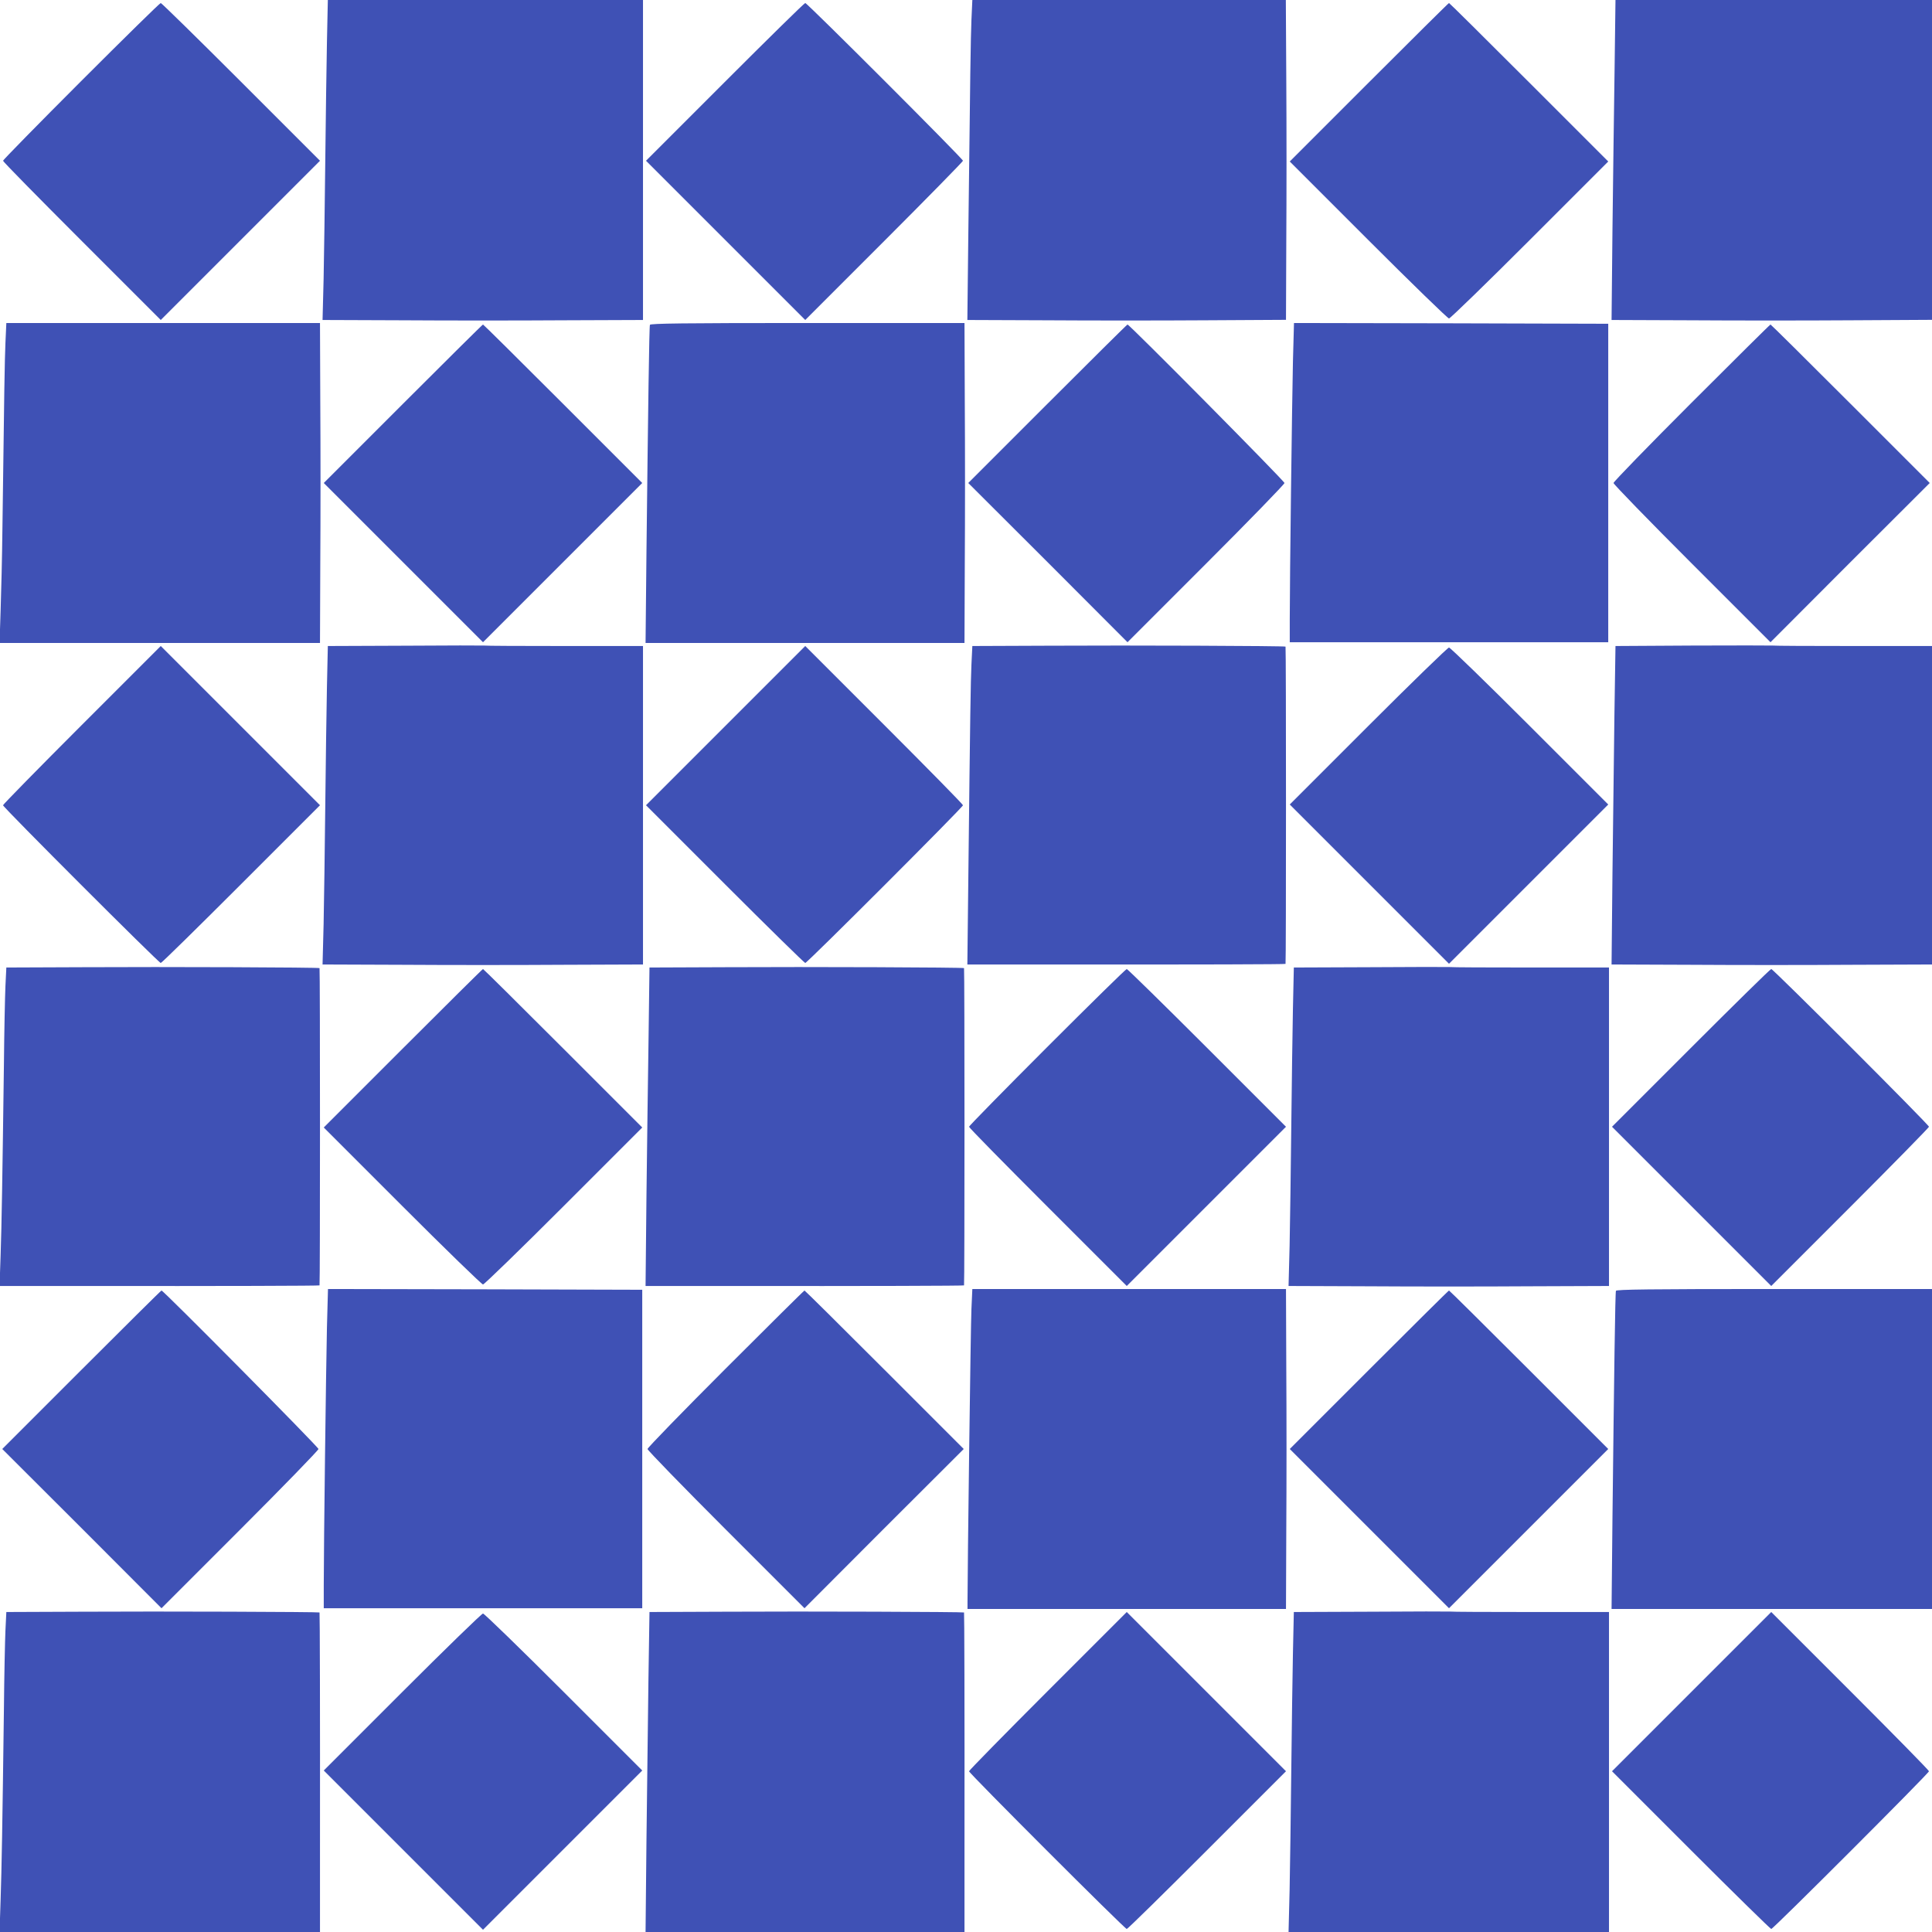 <?xml version="1.0" standalone="no"?>
<!DOCTYPE svg PUBLIC "-//W3C//DTD SVG 20010904//EN"
 "http://www.w3.org/TR/2001/REC-SVG-20010904/DTD/svg10.dtd">
<svg version="1.0" xmlns="http://www.w3.org/2000/svg"
 width="1280pt" height="1280pt" viewBox="0 0 1280 1280"
 preserveAspectRatio="xMidYMid meet">
<g transform="translate(0,1280) scale(0.1,-0.1)"
fill="#3f51b5" stroke="none">
<path d="M2166 12518 c-3 -156 -8 -510 -11 -788 -3 -278 -8 -628 -11 -777 l-7
-273 532 -2 c292 -2 770 -2 1061 0 l530 2 0 1060 0 1060 -1044 0 -1044 0 -6
-282z"/>
<path d="M6436 12668 c-5 -129 -8 -329 -21 -1450 l-6 -538 523 -2 c288 -2 763
-2 1055 0 l533 3 2 522 c2 287 2 764 0 1060 l-3 537 -1038 0 -1039 0 -6 -132z"/>
<path d="M10697 12338 c-4 -255 -10 -732 -14 -1060 l-6 -598 524 -2 c288 -2
766 -2 1062 0 l537 3 0 1059 0 1060 -1048 0 -1049 0 -6 -462z"/>
<path d="M537 12262 c-284 -284 -517 -522 -517 -527 0 -6 235 -245 523 -533
l522 -522 528 528 527 527 -523 523 c-287 287 -527 522 -532 522 -6 0 -243
-233 -528 -518z"/>
<path d="M4802 12257 l-522 -522 528 -528 527 -527 523 523 c287 287 522 527
522 532 0 13 -1032 1045 -1045 1045 -6 0 -245 -235 -533 -523z"/>
<path d="M9070 12255 l-525 -525 520 -520 c286 -286 527 -520 535 -520 8 0
249 234 535 520 l520 520 -525 525 c-289 289 -527 525 -530 525 -3 0 -241
-236 -530 -525z"/>
<path d="M36 10528 c-5 -122 -8 -294 -20 -1233 -2 -181 -8 -426 -12 -542 l-7
-213 1061 0 1062 0 2 530 c2 291 2 768 0 1060 l-2 530 -1039 0 -1039 0 -6
-132z"/>
<path d="M4306 10648 c-5 -14 -12 -541 -23 -1505 l-6 -603 1056 0 1057 0 2
530 c2 291 2 768 0 1060 l-2 530 -1040 0 c-824 0 -1041 -3 -1044 -12z"/>
<path d="M8566 10403 c-6 -274 -21 -1443 -21 -1703 l0 -155 1055 0 1055 0 0
1055 0 1055 -1041 3 -1041 2 -7 -257z"/>
<path d="M2670 10125 l-525 -525 528 -528 527 -527 527 527 528 528 -525 525
c-289 289 -527 525 -530 525 -3 0 -241 -236 -530 -525z"/>
<path d="M6940 10125 l-525 -525 528 -527 527 -528 520 520 c286 286 520 527
520 535 0 13 -1027 1050 -1040 1050 -3 0 -241 -236 -530 -525z"/>
<path d="M11207 10132 c-284 -284 -517 -524 -517 -532 0 -8 234 -249 520 -535
l520 -520 527 528 528 527 -525 525 c-289 289 -527 525 -530 525 -3 0 -238
-233 -523 -518z"/>
<path d="M2684 8522 l-512 -2 -6 -273 c-3 -149 -8 -504 -11 -787 -3 -283 -8
-635 -11 -782 l-7 -268 532 -2 c292 -2 769 -2 1061 0 l530 2 0 1055 0 1055
-519 0 c-286 0 -525 1 -533 3 -7 1 -243 1 -524 -1z"/>
<path d="M6944 8522 l-502 -2 -6 -123 c-5 -118 -8 -279 -21 -1449 l-6 -538
528 0 c1046 -1 1577 1 1580 4 4 4 4 2098 0 2102 -5 5 -1028 9 -1573 6z"/>
<path d="M11214 8523 l-511 -3 -7 -453 c-3 -248 -9 -723 -13 -1054 l-6 -603
529 -2 c291 -2 769 -2 1062 0 l532 2 0 1055 0 1055 -517 0 c-285 0 -527 1
-538 3 -11 1 -250 1 -531 0z"/>
<path d="M542 7997 c-287 -287 -522 -527 -522 -532 0 -13 1032 -1045 1045
-1045 6 0 245 235 533 523 l522 522 -528 528 -527 527 -523 -523z"/>
<path d="M4807 7992 l-527 -527 523 -523 c287 -287 527 -522 532 -522 13 0
1045 1032 1045 1045 0 6 -235 245 -523 533 l-522 522 -528 -528z"/>
<path d="M9065 7990 l-520 -520 528 -528 527 -527 527 527 528 528 -520 520
c-286 286 -527 520 -535 520 -8 0 -249 -234 -535 -520z"/>
<path d="M549 6392 l-507 -2 -6 -123 c-3 -67 -8 -300 -10 -517 -10 -753 -15
-1066 -22 -1267 l-7 -203 529 0 c973 -1 1588 1 1591 4 4 4 4 2098 0 2102 -5 5
-1013 9 -1568 6z"/>
<path d="M4809 6392 l-506 -2 -6 -458 c-4 -251 -10 -726 -14 -1054 l-6 -598
524 0 c966 -1 1583 1 1586 4 4 4 4 2098 0 2102 -5 5 -1023 9 -1578 6z"/>
<path d="M9084 6392 l-512 -2 -6 -273 c-3 -149 -8 -504 -11 -787 -3 -283 -8
-635 -11 -782 l-7 -268 532 -2 c292 -2 769 -2 1061 0 l530 2 0 1055 0 1055
-519 0 c-286 0 -525 1 -533 3 -7 1 -243 1 -524 -1z"/>
<path d="M2670 5855 l-525 -525 520 -520 c286 -286 527 -520 535 -520 8 0 249
234 535 520 l520 520 -525 525 c-289 289 -527 525 -530 525 -3 0 -241 -236
-530 -525z"/>
<path d="M6937 5862 c-284 -284 -517 -522 -517 -527 0 -6 235 -245 523 -533
l522 -522 528 528 527 527 -523 523 c-287 287 -527 522 -532 522 -6 0 -243
-233 -528 -518z"/>
<path d="M11202 5857 l-522 -522 528 -528 527 -527 523 523 c287 287 522 527
522 532 0 13 -1032 1045 -1045 1045 -6 0 -245 -235 -533 -523z"/>
<path d="M2166 4003 c-6 -274 -21 -1443 -21 -1703 l0 -155 1055 0 1055 0 0
1055 0 1055 -1041 3 -1041 2 -7 -257z"/>
<path d="M6436 4128 c-5 -102 -26 -1725 -26 -1945 l0 -43 1055 0 1055 0 2 530
c2 291 2 768 0 1060 l-2 530 -1039 0 -1039 0 -6 -132z"/>
<path d="M10706 4248 c-5 -14 -12 -541 -23 -1505 l-6 -603 1061 0 1062 0 0
1060 0 1060 -1045 0 c-828 0 -1046 -3 -1049 -12z"/>
<path d="M540 3725 l-525 -525 528 -527 527 -528 520 520 c286 286 520 527
520 535 0 13 -1027 1050 -1040 1050 -3 0 -241 -236 -530 -525z"/>
<path d="M4807 3732 c-284 -284 -517 -524 -517 -532 0 -8 234 -249 520 -535
l520 -520 527 528 528 527 -525 525 c-289 289 -527 525 -530 525 -3 0 -238
-233 -523 -518z"/>
<path d="M9070 3725 l-525 -525 528 -528 527 -527 527 527 528 528 -525 525
c-289 289 -527 525 -530 525 -3 0 -241 -236 -530 -525z"/>
<path d="M544 2122 l-502 -2 -6 -123 c-3 -67 -8 -300 -10 -517 -10 -777 -15
-1058 -22 -1267 l-7 -213 1062 0 1061 0 0 528 c1 930 -1 1586 -3 1589 -5 4
-1051 8 -1573 5z"/>
<path d="M4809 2122 l-506 -2 -7 -453 c-3 -248 -9 -725 -13 -1059 l-6 -608
1057 0 1056 0 0 533 c1 1013 -1 1581 -3 1584 -5 4 -1047 8 -1578 5z"/>
<path d="M9084 2122 l-512 -2 -6 -273 c-3 -149 -8 -501 -11 -782 -3 -280 -8
-635 -11 -787 l-7 -278 1062 0 1061 0 0 1060 0 1060 -519 0 c-286 0 -525 1
-533 3 -7 1 -243 1 -524 -1z"/>
<path d="M6942 1597 c-287 -287 -522 -527 -522 -532 0 -13 1032 -1045 1045
-1045 6 0 245 235 533 523 l522 522 -528 528 -527 527 -523 -523z"/>
<path d="M11207 1592 l-527 -527 523 -523 c287 -287 527 -522 532 -522 13 0
1045 1032 1045 1045 0 6 -235 245 -523 533 l-522 522 -528 -528z"/>
<path d="M2665 1590 l-520 -520 528 -528 527 -527 527 527 528 528 -520 520
c-286 286 -527 520 -535 520 -8 0 -249 -234 -535 -520z"/>
</g>
</svg>
